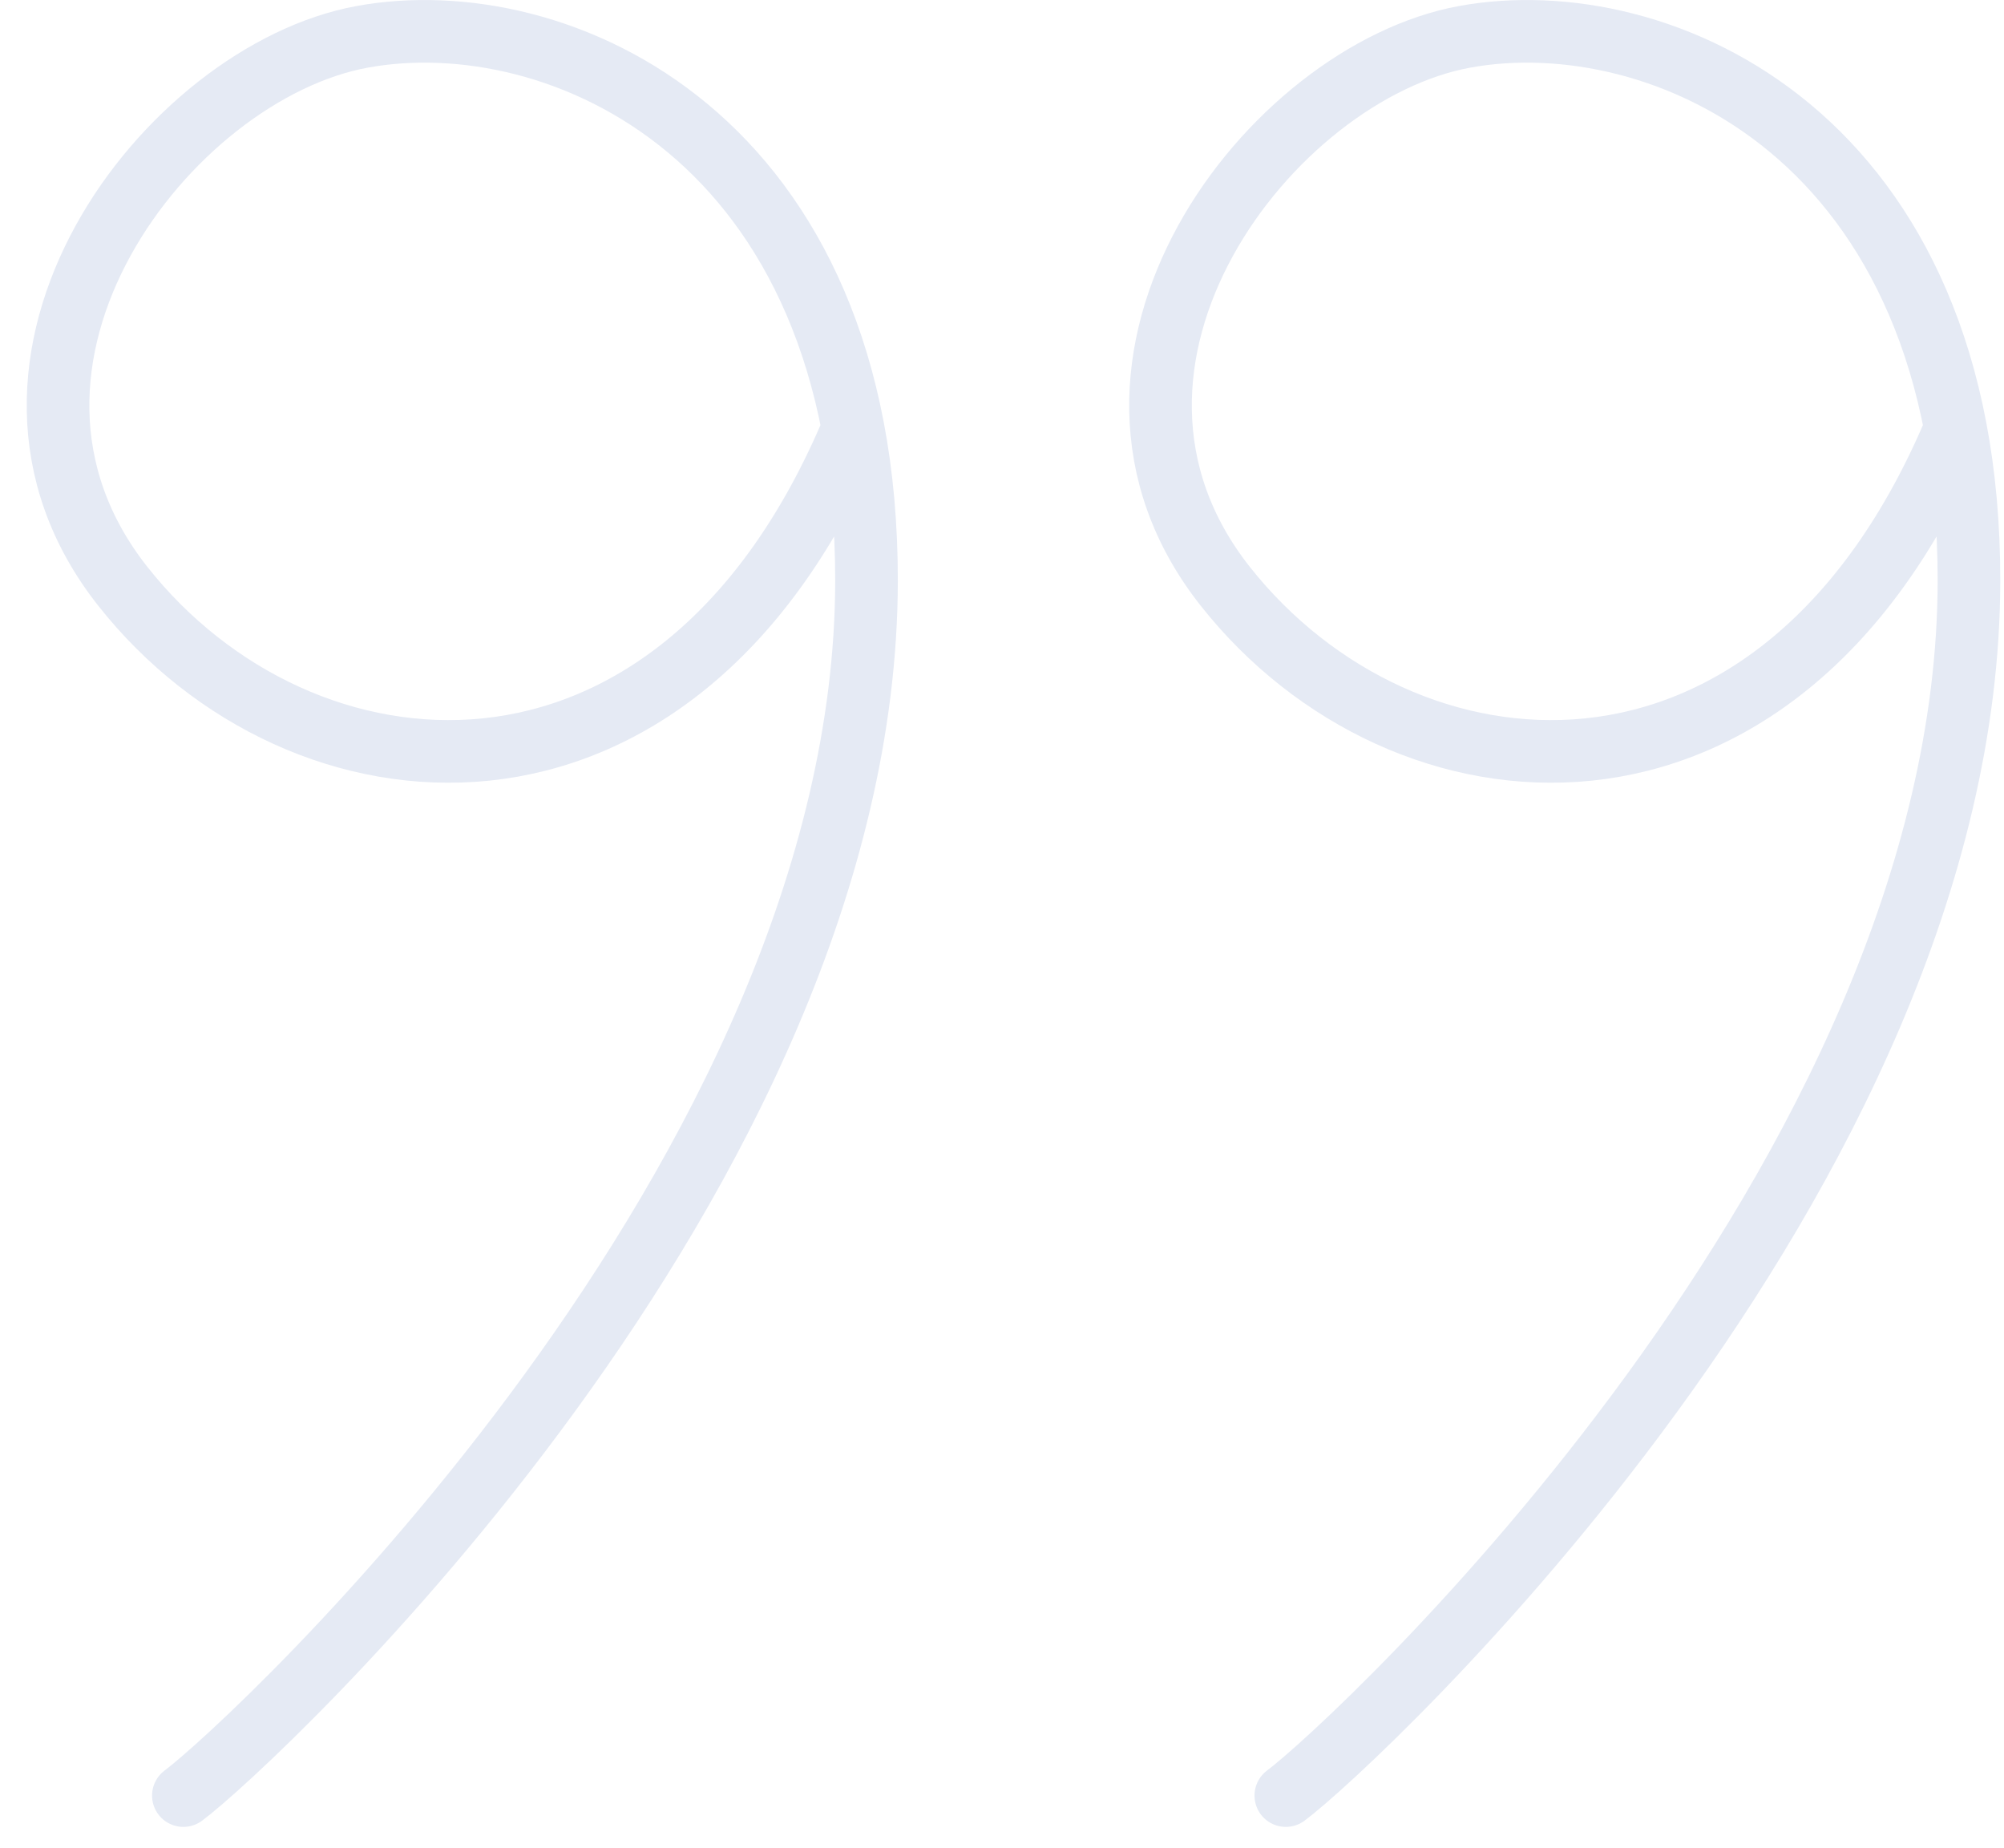 <svg width="64" height="59" viewBox="0 0 64 59" fill="none" xmlns="http://www.w3.org/2000/svg">
<path d="M27.125 13.96C21.469 27.03 9.591 25.893 3.926 18.726C-1.74 11.558 5.349 2.311 11.571 1.175C17.792 0.038 27.69 4.3 27.673 18.553C27.65 37.542 8.014 55.736 5.856 57.334" stroke="#E5EAF4" stroke-width="2" stroke-linecap="round"/>
<path d="M62.333 13.96C56.677 27.03 44.8 25.893 39.134 18.726C33.468 11.558 40.558 2.311 46.779 1.175C53.001 0.038 62.898 4.3 62.881 18.553C62.858 37.542 43.222 55.736 41.064 57.334" stroke="#E5EAF4" stroke-width="2" stroke-linecap="round"/>
</svg>
